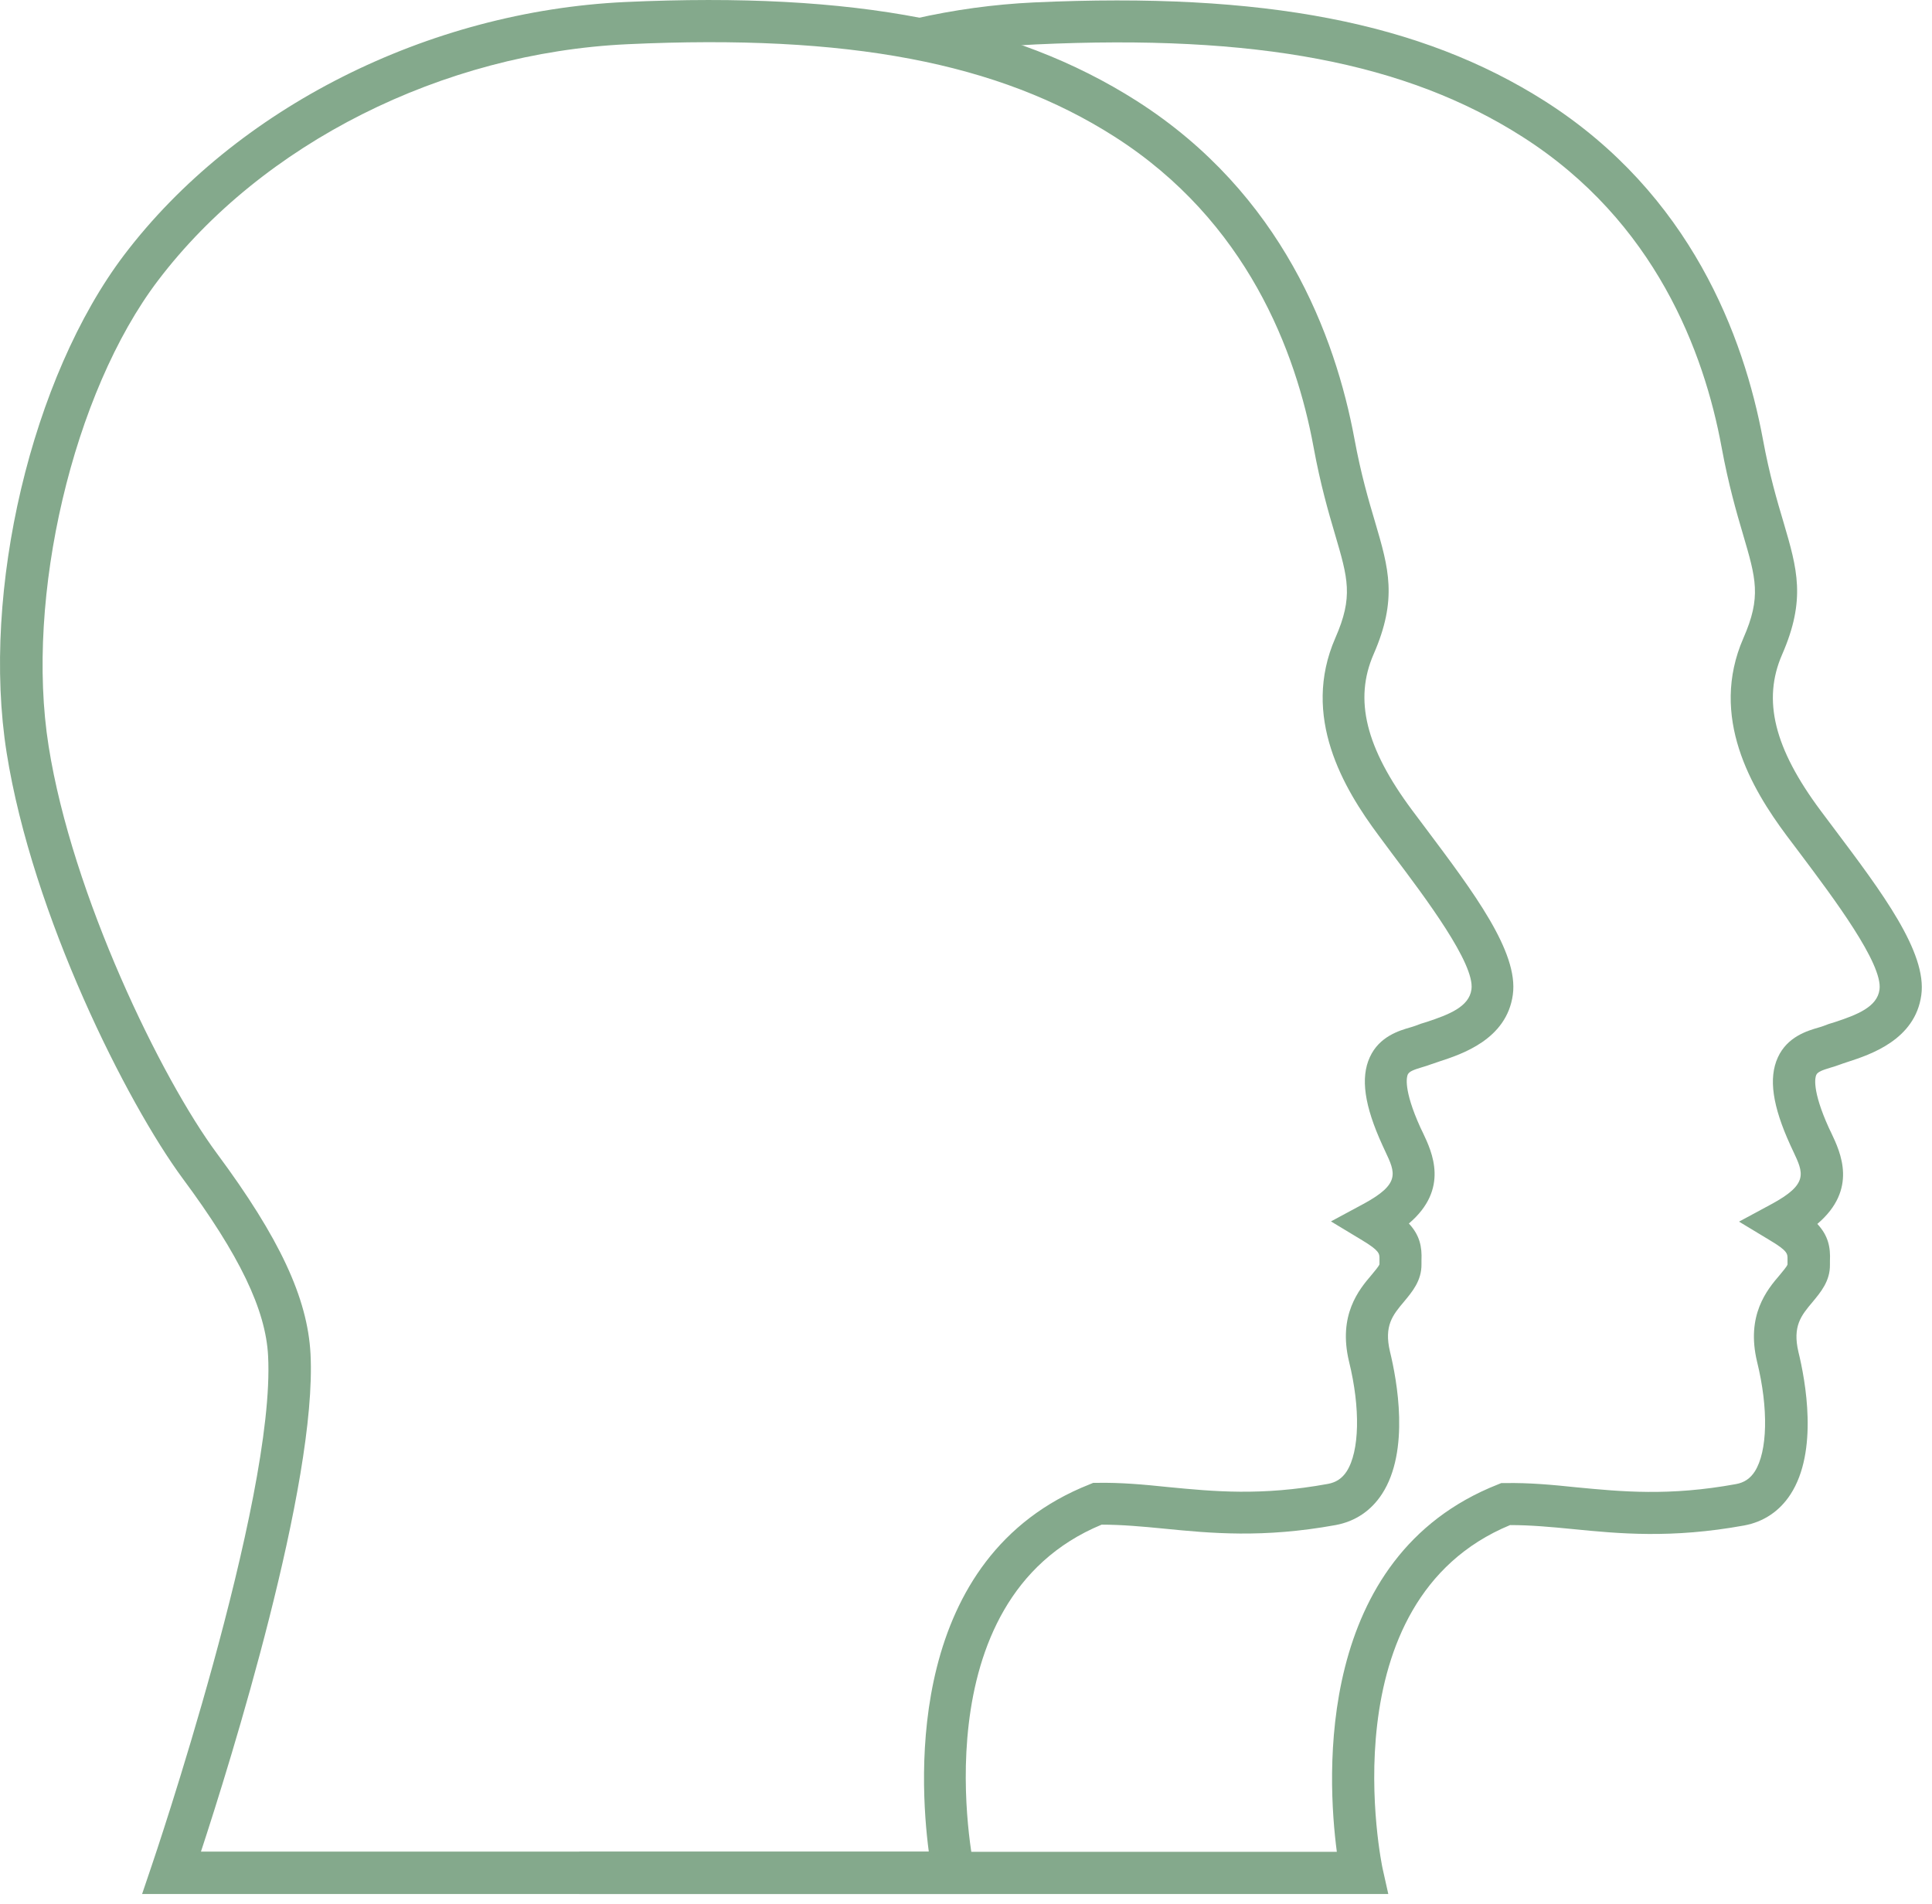 <svg width="69" height="68" viewBox="0 0 69 68" fill="none" xmlns="http://www.w3.org/2000/svg">
<g id="Group 294">
<path id="Vector" d="M34.986 67.65H5.075L5.412 66.653C5.457 66.525 9.845 53.594 9.575 48.434C9.492 46.776 8.547 44.819 6.522 42.089C4.535 39.396 1.159 32.698 0.237 26.885C-0.678 21.11 1.129 13.467 4.437 9.102C8.42 3.859 15.275 0.402 22.333 0.072C30.538 -0.303 36.164 0.784 40.596 3.604C45.794 6.919 47.692 12.005 48.374 15.68C48.607 16.947 48.884 17.885 49.109 18.642C49.597 20.3 49.919 21.395 49.057 23.368C48.352 24.988 48.772 26.705 50.429 28.933L50.924 29.593C52.627 31.866 54.24 34.003 54.03 35.526C53.812 37.131 52.192 37.656 51.412 37.911C51.292 37.949 51.187 37.986 51.104 38.016C51.014 38.053 50.902 38.084 50.782 38.121C50.512 38.203 50.332 38.264 50.279 38.376C50.242 38.451 50.107 38.901 50.729 40.274L50.819 40.461C51.142 41.144 51.772 42.464 50.317 43.701C50.707 44.121 50.789 44.534 50.767 45.021V45.156C50.774 45.741 50.437 46.139 50.144 46.491C49.739 46.971 49.424 47.354 49.642 48.276C49.889 49.289 50.362 51.817 49.357 53.362C48.967 53.962 48.397 54.344 47.699 54.472C45.104 54.944 43.229 54.764 41.571 54.599C40.806 54.524 40.064 54.457 39.344 54.457C32.781 57.172 34.769 66.63 34.791 66.728L34.994 67.635L34.986 67.65ZM7.16 66.135H33.171C32.819 63.457 32.383 55.597 38.916 53.017L39.044 52.964H39.179C40.034 52.949 40.851 53.024 41.714 53.114C43.349 53.272 45.037 53.437 47.422 53.002C47.714 52.949 47.932 52.807 48.097 52.552C48.554 51.839 48.592 50.302 48.179 48.629C47.782 46.971 48.532 46.064 48.989 45.531C49.087 45.411 49.244 45.231 49.267 45.156C49.267 45.104 49.267 45.036 49.267 44.961C49.267 44.781 49.274 44.676 48.652 44.301L47.534 43.626L48.689 43.004C50.024 42.284 49.837 41.894 49.469 41.114L49.372 40.904C48.727 39.494 48.584 38.496 48.922 37.761C49.259 37.018 49.979 36.808 50.369 36.696C50.437 36.673 50.504 36.658 50.557 36.636C50.662 36.591 50.797 36.546 50.954 36.501C51.749 36.238 52.469 35.961 52.552 35.338C52.679 34.423 50.909 32.068 49.732 30.508L49.237 29.841C47.984 28.16 46.462 25.595 47.692 22.783C48.337 21.313 48.142 20.66 47.677 19.078C47.444 18.29 47.159 17.307 46.912 15.965C46.289 12.575 44.542 7.902 39.801 4.879C35.654 2.232 30.291 1.212 22.415 1.579C15.793 1.887 9.365 5.119 5.645 10.017C2.607 14.015 0.889 21.328 1.737 26.653C2.577 31.978 5.765 38.526 7.745 41.196C9.987 44.219 10.985 46.364 11.09 48.359C11.33 52.994 8.225 62.947 7.175 66.142L7.16 66.135Z" fill="#84A98C"/>
<path id="Vector_2" d="M49.552 67.65H20.69V66.142H47.744C47.392 63.465 46.957 55.604 53.489 53.024L53.617 52.972H53.752C54.615 52.957 55.425 53.032 56.287 53.122C57.922 53.279 59.61 53.444 61.995 53.009C62.288 52.957 62.505 52.814 62.67 52.559C63.127 51.847 63.165 50.309 62.752 48.636C62.355 46.979 63.105 46.071 63.563 45.539C63.66 45.419 63.818 45.239 63.84 45.164C63.84 45.111 63.84 45.044 63.84 44.969C63.84 44.789 63.855 44.684 63.225 44.309L62.108 43.634L63.263 43.011C64.598 42.291 64.41 41.901 64.043 41.121L63.945 40.911C63.3 39.501 63.157 38.504 63.495 37.768C63.833 37.026 64.553 36.816 64.943 36.703C65.01 36.681 65.078 36.666 65.13 36.643C65.235 36.598 65.37 36.553 65.528 36.508C66.323 36.246 67.043 35.968 67.125 35.346C67.253 34.431 65.483 32.076 64.313 30.516L63.81 29.848C62.557 28.168 61.035 25.603 62.265 22.79C62.91 21.32 62.715 20.668 62.25 19.085C62.017 18.297 61.733 17.315 61.485 15.972C60.862 12.582 59.115 7.909 54.375 4.887C50.227 2.239 44.864 1.219 36.989 1.587C35.661 1.647 34.311 1.834 32.983 2.134L32.654 0.672C34.071 0.349 35.504 0.154 36.921 0.087C45.127 -0.289 50.752 0.799 55.185 3.619C60.382 6.934 62.28 12.02 62.962 15.695C63.195 16.962 63.472 17.9 63.698 18.657C64.185 20.315 64.508 21.41 63.645 23.383C62.94 25.003 63.36 26.72 65.018 28.948L65.513 29.608C67.215 31.873 68.828 34.018 68.618 35.541C68.4 37.146 66.78 37.671 66 37.926C65.88 37.963 65.775 38.001 65.693 38.031C65.603 38.068 65.49 38.098 65.37 38.136C65.1 38.218 64.92 38.279 64.868 38.391C64.83 38.466 64.695 38.916 65.318 40.289L65.408 40.476C65.73 41.159 66.36 42.479 64.905 43.716C65.295 44.136 65.378 44.549 65.355 45.036V45.171C65.363 45.756 65.025 46.154 64.733 46.506C64.328 46.986 64.013 47.369 64.23 48.291C64.478 49.304 64.95 51.832 63.945 53.377C63.555 53.977 62.985 54.359 62.288 54.487C59.692 54.959 57.817 54.779 56.16 54.614C55.395 54.539 54.667 54.472 53.932 54.472C47.369 57.187 49.357 66.645 49.379 66.742L49.582 67.65H49.552Z" fill="#84A98C"/>
</g>
</svg>
